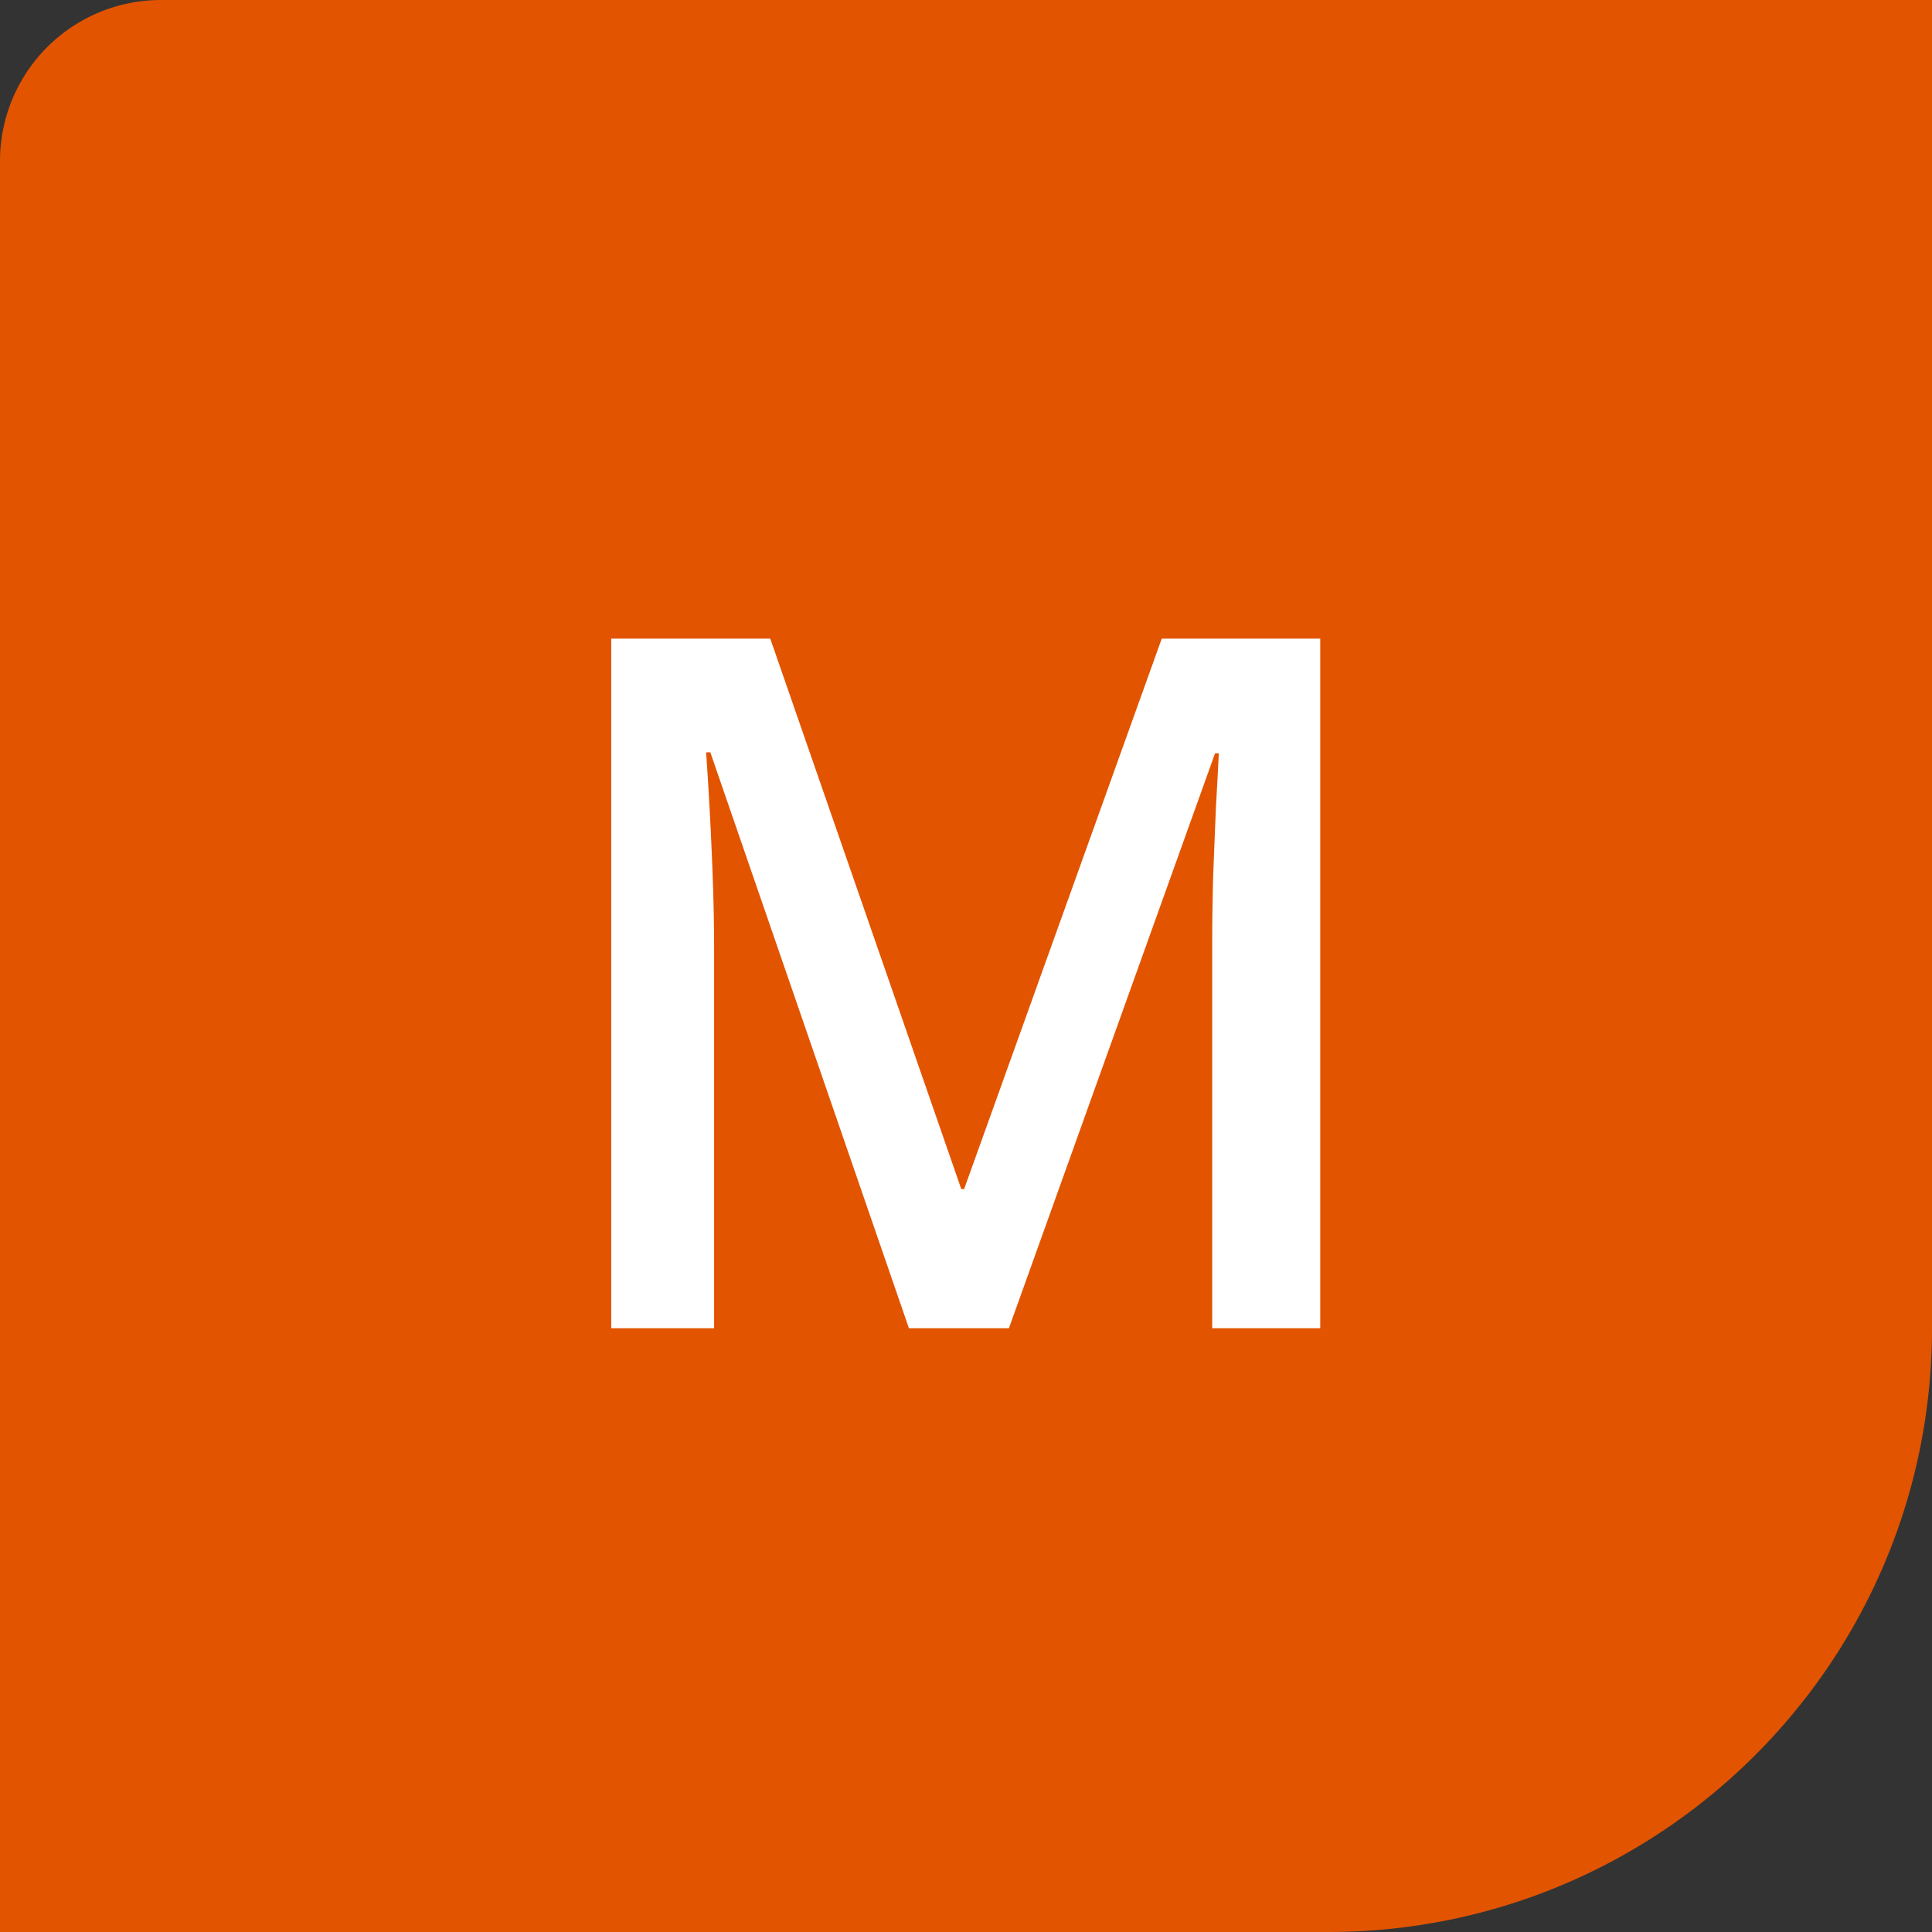 <?xml version="1.0" encoding="UTF-8"?> <svg xmlns="http://www.w3.org/2000/svg" width="48" height="48" fill="none" viewBox="0 0 48 48"><rect x="0" y="0" width="48" height="48" fill="#333333" stroke="none"/><path fill="#E25400" d="M0 4a4 4 0 0 1 4-4h44v33c0 8.284-6.716 15-15 15H0V4Z"></path><path fill="#fff" d="m22.582 33-4.934-14.309h-.105a92.978 92.978 0 0 1 .164 3.094c.023.633.035 1.238.035 1.817V33h-2.555V15.867h3.95l4.746 13.676h.07l4.91-13.676h3.938V33h-2.684v-9.54c0-.523.008-1.089.024-1.698.023-.61.047-1.188.07-1.735.031-.547.055-.984.07-1.312h-.093L25.066 33h-2.484Z"></path></svg> 